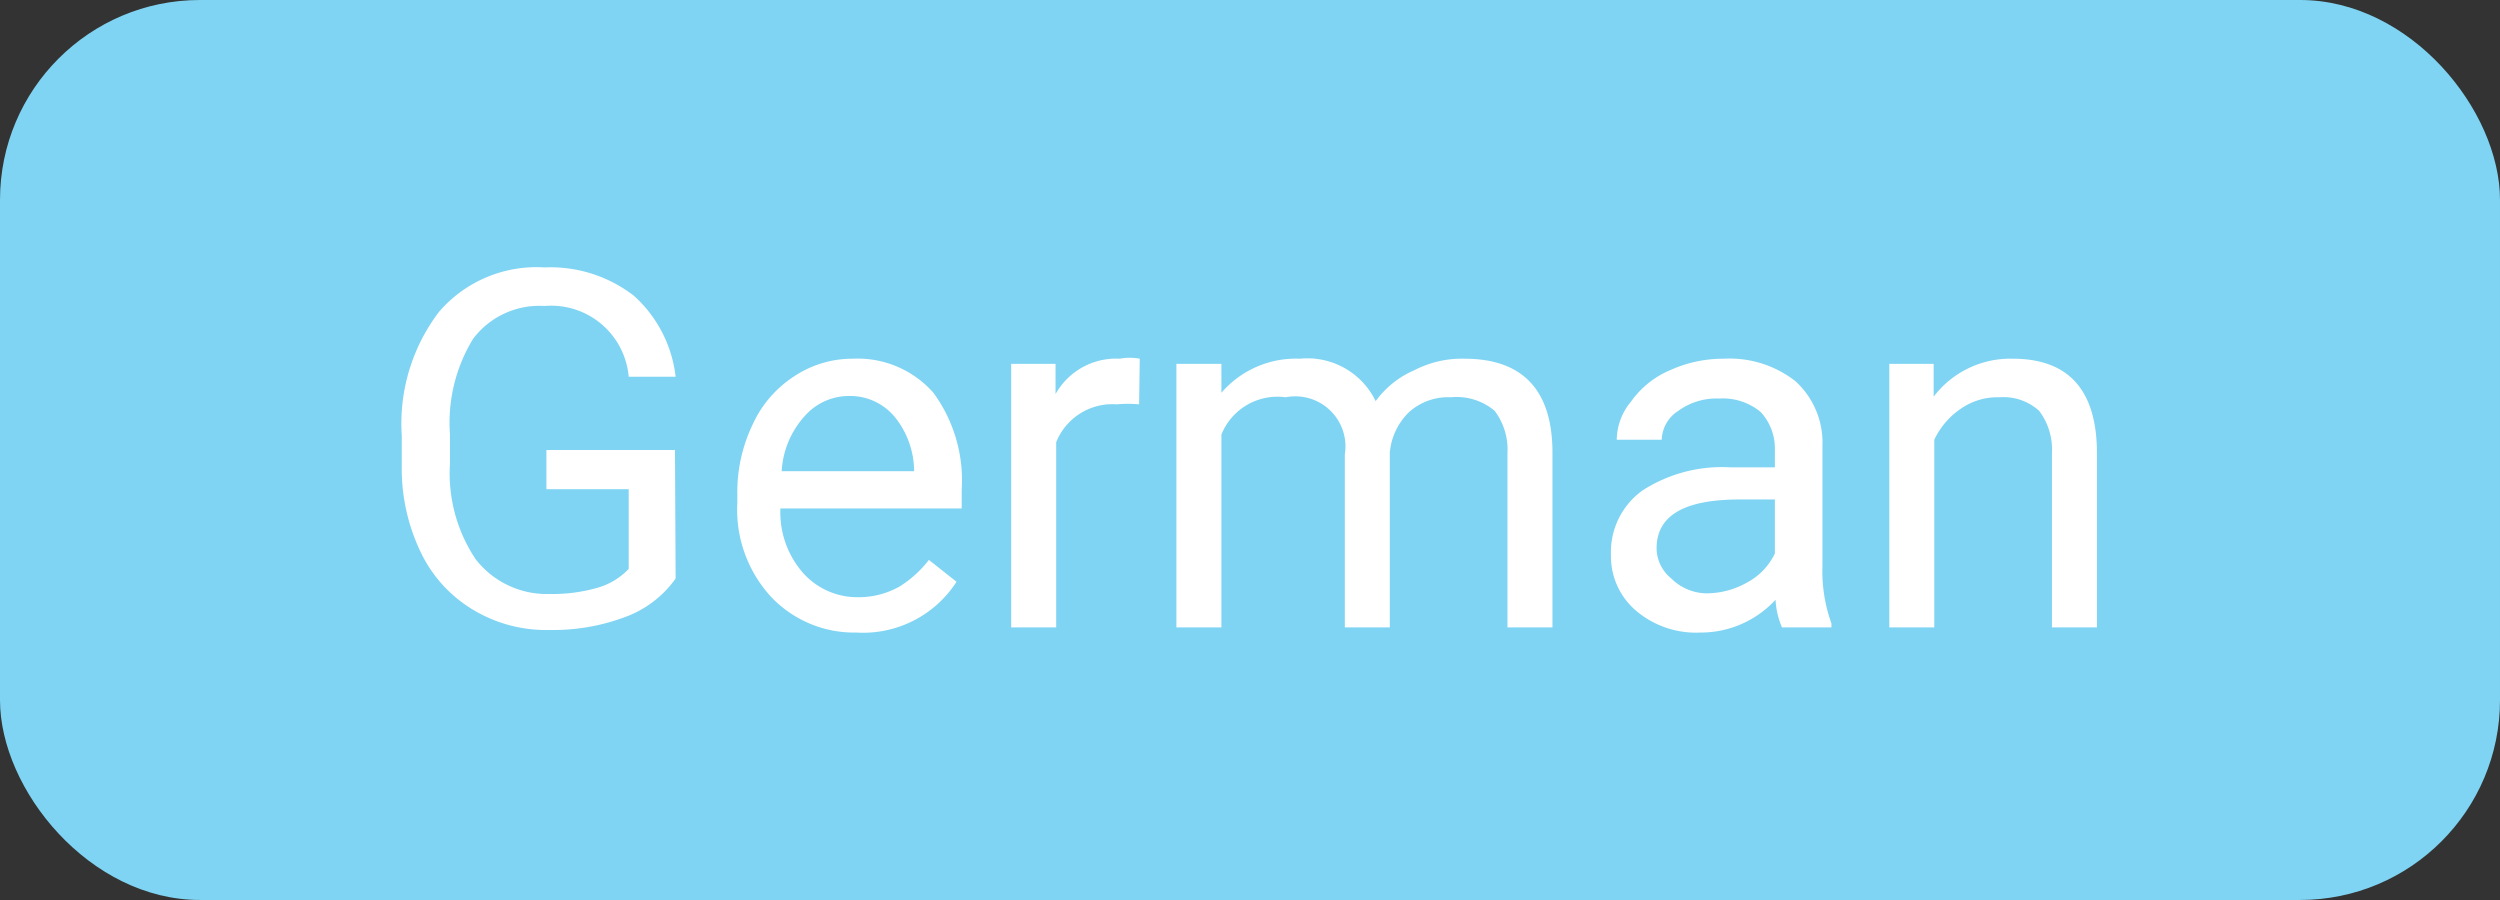<svg xmlns="http://www.w3.org/2000/svg" viewBox="0 0 38.89 14"><rect x="0" y="0" width="38.89" height="14" fill="#333333" stroke="none"/><defs><style>.cls-1{fill:#7ed4f2;}.cls-2{fill:#fff;}</style></defs><title>language2</title><g id="图层_2" data-name="图层 2"><g id="图层_1-2" data-name="图层 1"><rect class="cls-1" width="38.89" height="14" rx="3.11"/><path class="cls-2" d="M10.51,9a1.66,1.66,0,0,1-.79.6,3.18,3.18,0,0,1-1.17.2,2.2,2.2,0,0,1-1.2-.32,2.09,2.09,0,0,1-.81-.9,3,3,0,0,1-.29-1.35V6.78a2.87,2.87,0,0,1,.58-1.93,2,2,0,0,1,1.64-.69,2.12,2.12,0,0,1,1.39.44,2,2,0,0,1,.65,1.26H9.78a1.21,1.21,0,0,0-1.31-1.1,1.29,1.29,0,0,0-1.11.51A2.5,2.5,0,0,0,7,6.76v.45A2.4,2.4,0,0,0,7.4,8.7a1.4,1.4,0,0,0,1.15.54,2.53,2.53,0,0,0,.72-.09,1.08,1.08,0,0,0,.51-.3V7.61H8.5V7h2Z"/><path class="cls-2" d="M13.32,9.84A1.78,1.78,0,0,1,12,9.29a2,2,0,0,1-.53-1.47V7.69a2.42,2.42,0,0,1,.24-1.09,1.76,1.76,0,0,1,.65-.75,1.64,1.64,0,0,1,.91-.27,1.57,1.57,0,0,1,1.25.53,2.3,2.3,0,0,1,.44,1.51v.29H12.14a1.43,1.43,0,0,0,.35,1,1.13,1.13,0,0,0,.86.38A1.29,1.29,0,0,0,14,9.12a1.75,1.75,0,0,0,.45-.41l.43.34A1.73,1.73,0,0,1,13.32,9.84Zm-.09-3.68a.92.92,0,0,0-.71.31,1.39,1.39,0,0,0-.36.86h2.06v0a1.35,1.35,0,0,0-.29-.83A.9.9,0,0,0,13.23,6.16Z"/><path class="cls-2" d="M17.72,6.29a1.9,1.9,0,0,0-.35,0,.94.94,0,0,0-.94.59V9.76h-.7V5.66h.69v.47a1.08,1.08,0,0,1,1-.55.83.83,0,0,1,.31,0Z"/><path class="cls-2" d="M19,5.66l0,.45a1.53,1.53,0,0,1,1.22-.53,1.18,1.18,0,0,1,1.18.66A1.45,1.45,0,0,1,22,5.76a1.61,1.61,0,0,1,.78-.18c.9,0,1.36.48,1.37,1.43V9.76h-.7V7.05a1,1,0,0,0-.2-.66.92.92,0,0,0-.68-.21.91.91,0,0,0-.65.23,1,1,0,0,0-.3.63V9.76h-.7V7.07A.78.78,0,0,0,20,6.18a.94.94,0,0,0-1,.58v3h-.7V5.66Z"/><path class="cls-2" d="M27.72,9.76a1.28,1.28,0,0,1-.1-.43,1.58,1.58,0,0,1-1.17.51,1.44,1.44,0,0,1-1-.34,1.11,1.11,0,0,1-.39-.87,1.18,1.18,0,0,1,.49-1,2.28,2.28,0,0,1,1.37-.36h.69V7a.84.84,0,0,0-.22-.59.92.92,0,0,0-.65-.21,1,1,0,0,0-.63.19.55.55,0,0,0-.26.45h-.7a.94.94,0,0,1,.22-.59A1.43,1.43,0,0,1,26,5.75a2,2,0,0,1,.82-.17,1.66,1.66,0,0,1,1.11.35,1.29,1.29,0,0,1,.42,1V8.8a2.42,2.42,0,0,0,.14.9v.06Zm-1.17-.53a1.29,1.29,0,0,0,.63-.17,1,1,0,0,0,.43-.45V7.77h-.55c-.86,0-1.29.25-1.29.76A.61.61,0,0,0,26,9,.79.79,0,0,0,26.55,9.23Z"/><path class="cls-2" d="M30.08,5.66l0,.51a1.5,1.5,0,0,1,1.23-.59c.87,0,1.31.49,1.31,1.47V9.76h-.7V7.05a1,1,0,0,0-.2-.66.83.83,0,0,0-.62-.21,1,1,0,0,0-.6.18,1.2,1.2,0,0,0-.41.48V9.76h-.7V5.66Z"/></g></g></svg>